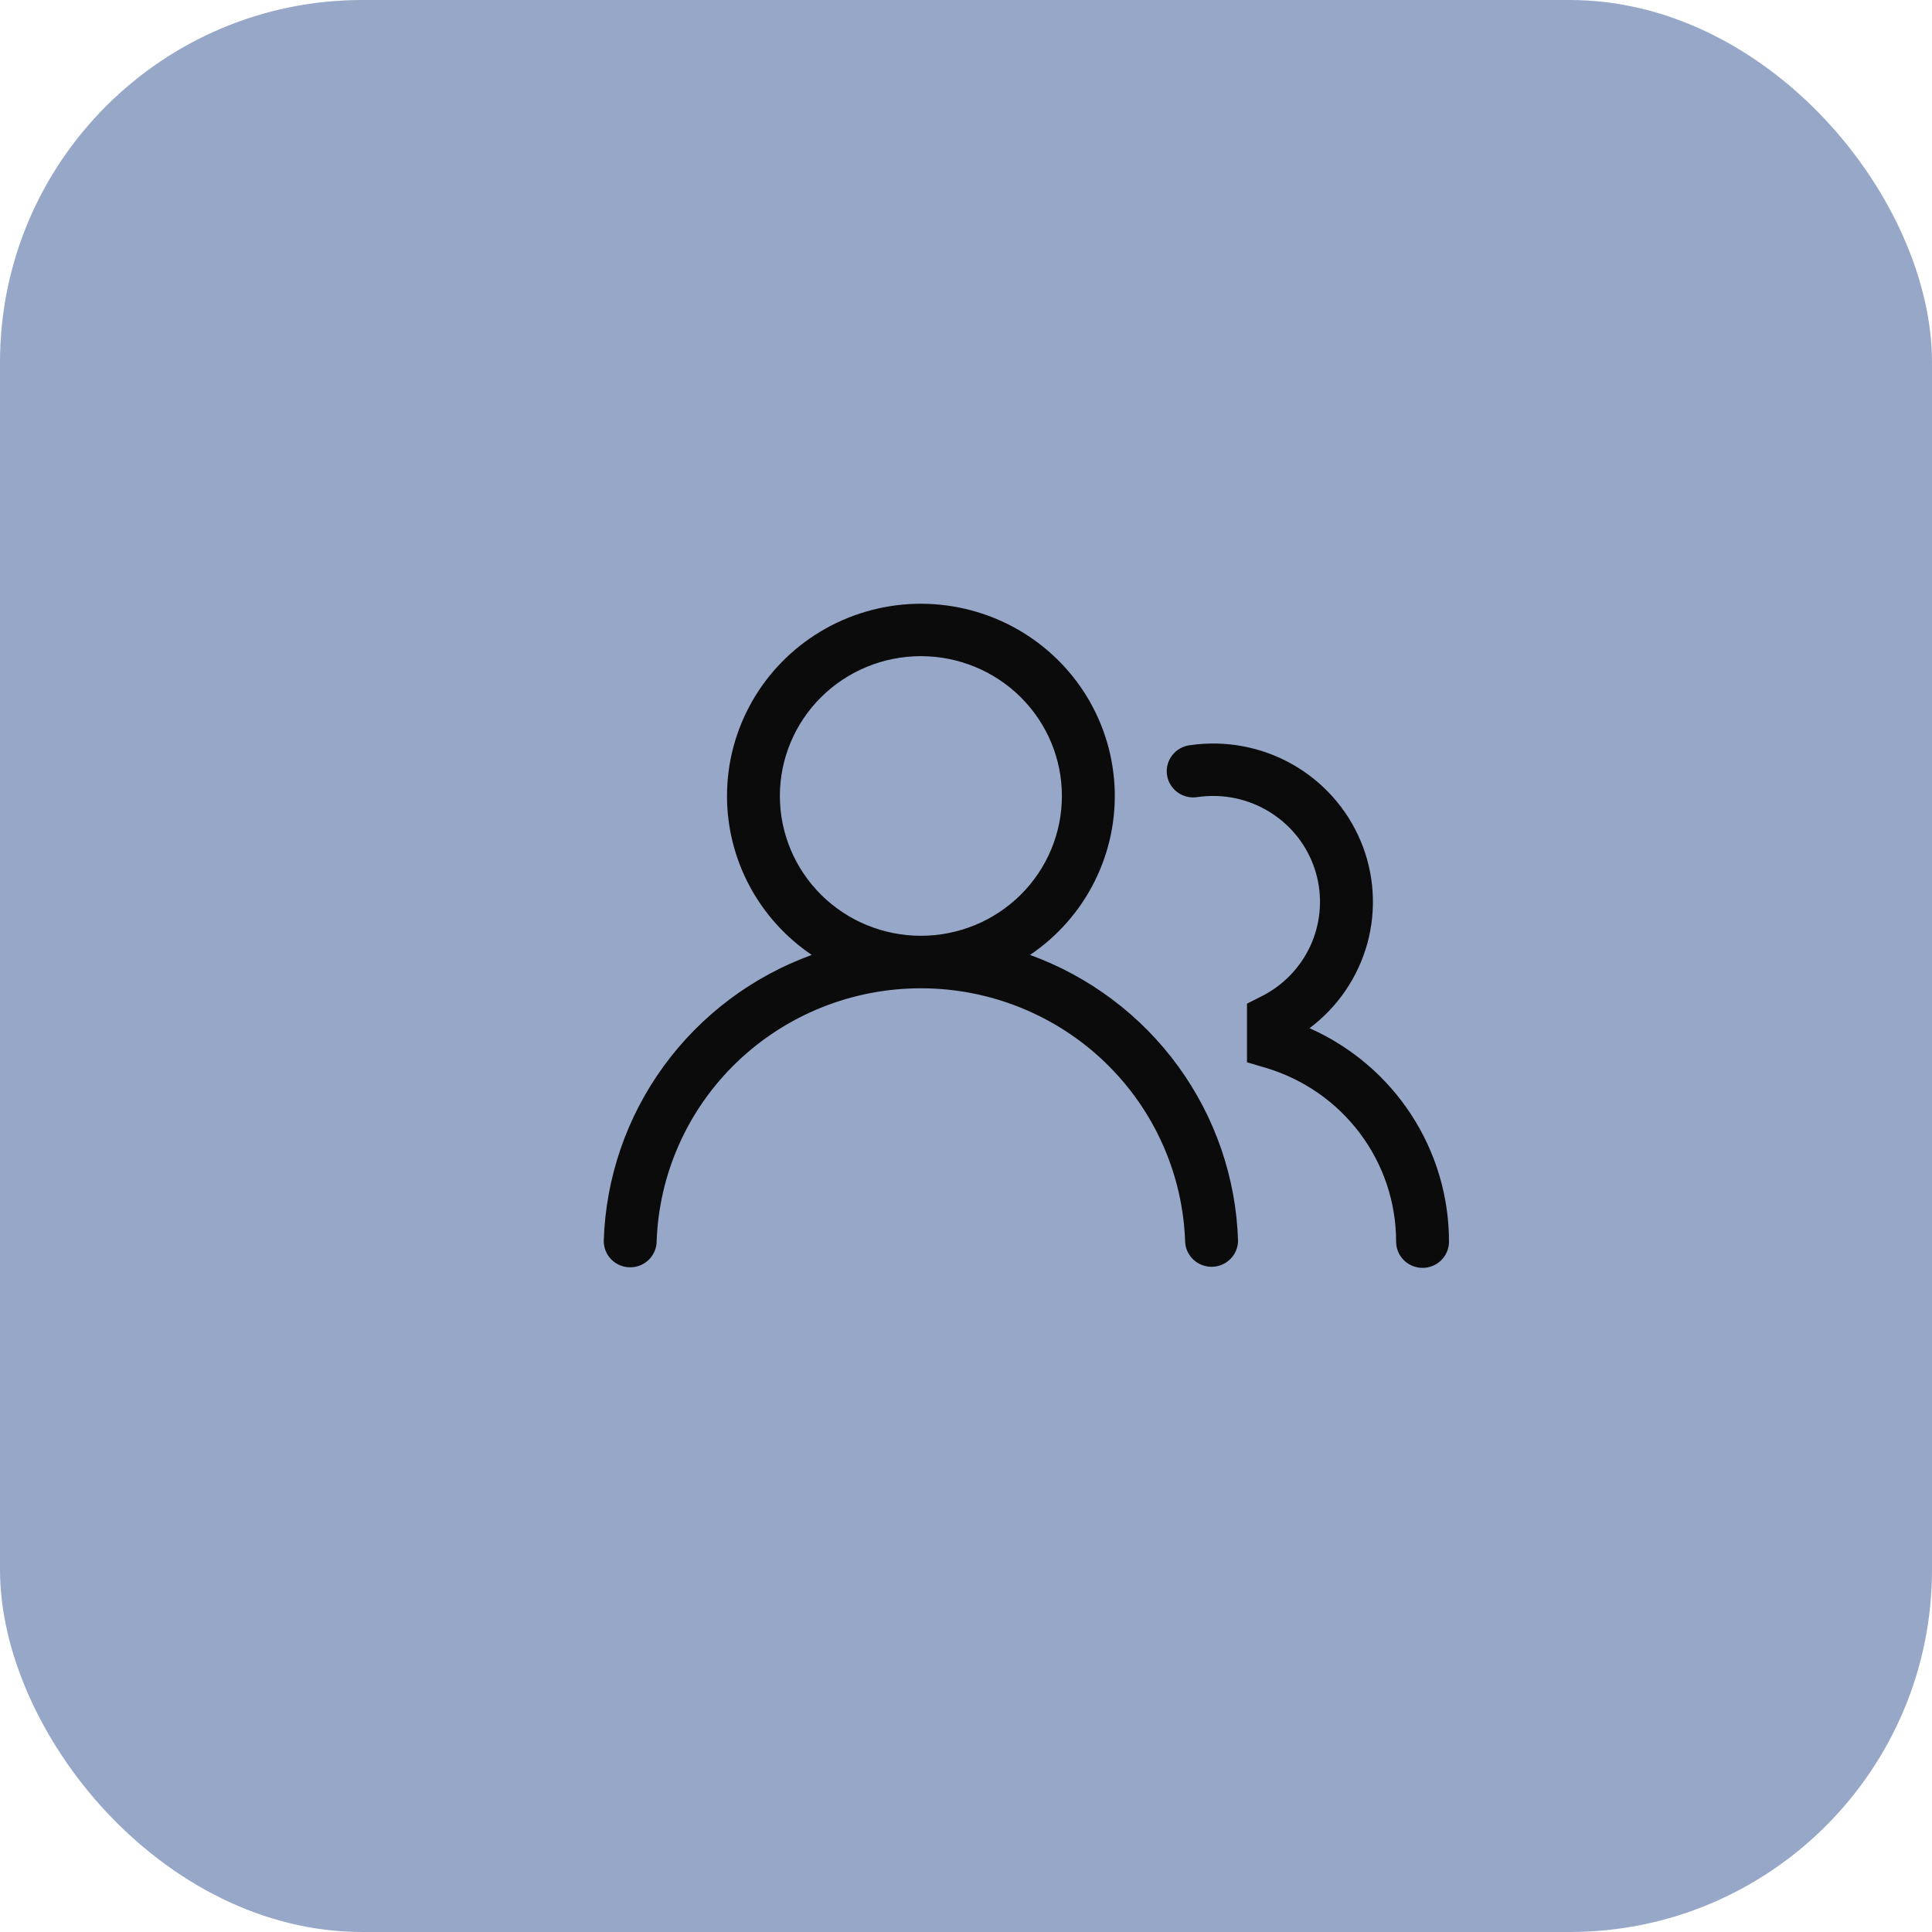 <svg width="64" height="64" viewBox="0 0 64 64" fill="none" xmlns="http://www.w3.org/2000/svg">
<rect width="64" height="64" rx="12" fill="#97A7C8"/>
<path d="M24.083 26.367C24.083 25.27 24.369 24.191 24.914 23.235C25.459 22.279 26.244 21.479 27.192 20.913C28.141 20.346 29.221 20.033 30.328 20.002C31.434 19.972 32.53 20.226 33.509 20.739C34.488 21.252 35.316 22.008 35.914 22.932C36.511 23.857 36.857 24.918 36.919 26.014C36.981 27.111 36.755 28.204 36.265 29.188C35.775 30.173 35.037 31.015 34.121 31.633C36.092 32.349 37.801 33.635 39.029 35.323C40.257 37.011 40.948 39.025 41.012 41.105C41.009 41.329 40.919 41.544 40.76 41.704C40.602 41.864 40.387 41.957 40.161 41.964C39.935 41.97 39.715 41.89 39.547 41.74C39.379 41.59 39.276 41.381 39.26 41.157C39.19 38.901 38.237 36.76 36.603 35.188C34.969 33.617 32.782 32.738 30.505 32.738C28.229 32.738 26.041 33.617 24.407 35.188C22.773 36.76 21.82 38.901 21.751 41.157C21.739 41.384 21.638 41.597 21.47 41.751C21.302 41.905 21.079 41.987 20.85 41.981C20.621 41.974 20.404 41.879 20.245 41.715C20.086 41.552 19.998 41.333 20 41.106C20.064 39.026 20.754 37.011 21.982 35.323C23.21 33.635 24.919 32.349 26.89 31.633C26.025 31.048 25.317 30.263 24.828 29.346C24.338 28.428 24.083 27.405 24.083 26.367ZM30.506 21.736C29.267 21.736 28.079 22.224 27.203 23.092C26.327 23.961 25.834 25.139 25.834 26.367C25.834 27.596 26.327 28.774 27.203 29.643C28.079 30.511 29.267 30.999 30.506 30.999C31.745 30.999 32.933 30.511 33.809 29.643C34.685 28.774 35.177 27.596 35.177 26.367C35.177 25.139 34.685 23.961 33.809 23.092C32.933 22.224 31.745 21.736 30.506 21.736ZM40.187 26.367C40.015 26.367 39.846 26.379 39.68 26.402C39.565 26.423 39.446 26.42 39.331 26.394C39.217 26.368 39.108 26.32 39.013 26.251C38.918 26.183 38.837 26.096 38.776 25.996C38.715 25.897 38.675 25.786 38.659 25.67C38.642 25.555 38.649 25.437 38.679 25.324C38.71 25.212 38.762 25.106 38.835 25.014C38.907 24.922 38.997 24.845 39.1 24.789C39.203 24.732 39.316 24.696 39.433 24.684C40.594 24.517 41.779 24.738 42.8 25.312C43.82 25.887 44.62 26.781 45.072 27.855C45.524 28.928 45.603 30.121 45.297 31.244C44.99 32.368 44.316 33.358 43.38 34.06C44.756 34.671 45.925 35.664 46.744 36.918C47.564 38.173 48 39.636 48 41.132C48 41.362 47.908 41.583 47.743 41.746C47.579 41.908 47.356 42 47.124 42C46.892 42 46.669 41.908 46.505 41.746C46.34 41.583 46.248 41.362 46.248 41.132C46.249 39.839 45.829 38.581 45.051 37.544C44.274 36.507 43.18 35.746 41.932 35.374L41.308 35.189V33.248L41.787 33.006C42.497 32.65 43.065 32.066 43.399 31.351C43.733 30.635 43.815 29.828 43.63 29.061C43.445 28.293 43.005 27.61 42.38 27.122C41.755 26.633 40.983 26.367 40.187 26.367Z" fill="#0B0B0B"/>
</svg>
